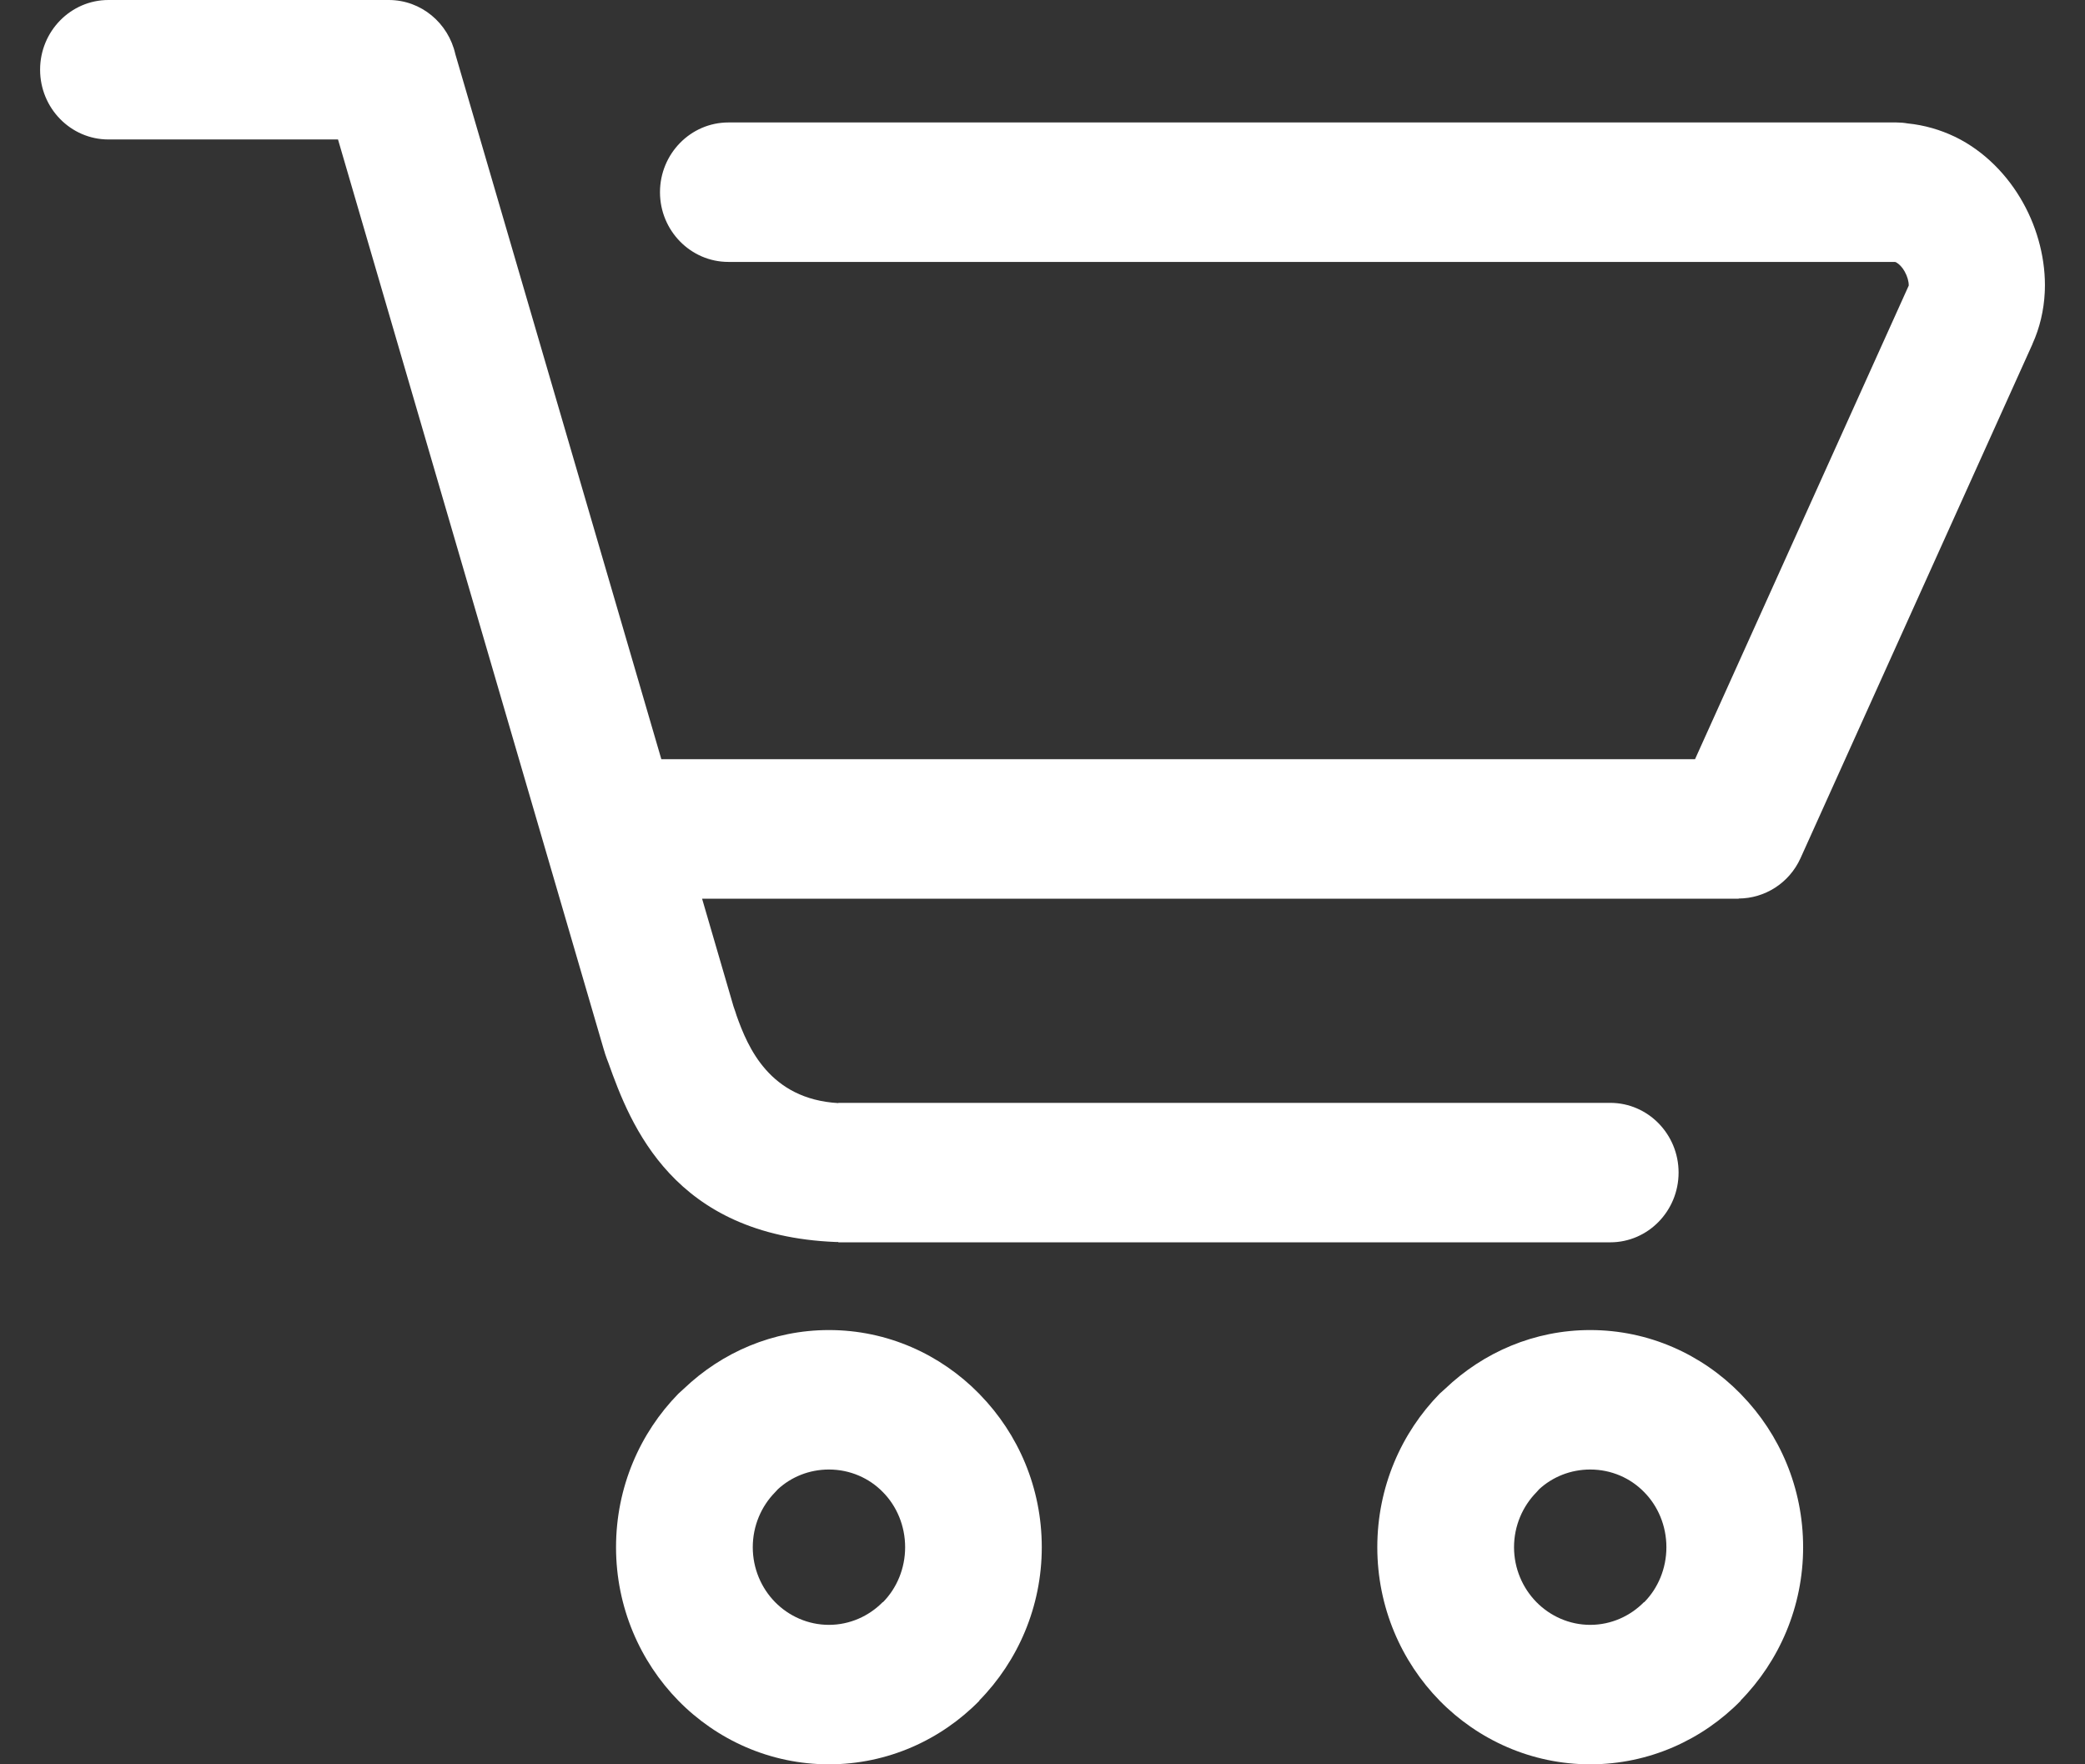 <svg width="26" height="22" viewBox="0 0 26 22" fill="none" xmlns="http://www.w3.org/2000/svg">
<rect x="0" y="0" width="26" height="22" fill="#333333" stroke="none"/>
<path d="M1.352 1.739C0.882 1.739 0.5 1.349 0.5 0.869C0.5 0.39 0.882 0 1.352 0H4.848C5.253 0 5.591 0.288 5.678 0.675L8.247 9.467H21.137L23.802 3.561C23.803 3.511 23.785 3.445 23.751 3.385C23.723 3.334 23.683 3.292 23.645 3.271L23.631 3.266H9.083C8.613 3.266 8.23 2.876 8.23 2.397C8.23 1.917 8.613 1.527 9.083 1.527H23.649C23.696 1.527 23.743 1.531 23.788 1.539C23.999 1.56 24.197 1.619 24.375 1.704L24.382 1.707C24.746 1.885 25.037 2.185 25.228 2.529C25.414 2.861 25.513 3.254 25.499 3.624L25.498 3.638V3.647C25.487 3.869 25.436 4.089 25.345 4.288H25.346L22.453 10.7C22.31 11.016 22.002 11.203 21.681 11.204V11.206H8.755L9.147 12.55L9.171 12.619L9.186 12.666C9.325 13.056 9.595 13.706 10.454 13.755V13.752H20.08C20.55 13.752 20.932 14.142 20.932 14.621C20.932 15.101 20.55 15.491 20.08 15.491H10.454V15.487H10.424C8.394 15.407 7.863 14.028 7.587 13.254L7.567 13.202L7.542 13.13H7.543L7.529 13.086L4.215 1.739H1.352L1.352 1.739ZM19.83 16.585C20.56 16.585 21.222 16.888 21.703 17.378L21.705 17.38L21.707 17.382L21.716 17.392C22.192 17.881 22.485 18.552 22.485 19.293C22.485 20.036 22.187 20.713 21.705 21.205L21.707 21.207C21.228 21.695 20.564 22 19.83 22C19.098 22 18.432 21.695 17.953 21.207C17.474 20.718 17.175 20.04 17.175 19.293C17.175 18.544 17.474 17.867 17.953 17.378L18.022 17.316C18.498 16.862 19.134 16.585 19.83 16.585L19.83 16.585ZM20.501 18.604C20.332 18.431 20.094 18.324 19.83 18.324C19.584 18.324 19.359 18.417 19.193 18.57L19.159 18.608C18.988 18.782 18.88 19.026 18.88 19.293C18.88 19.559 18.988 19.803 19.159 19.977C19.33 20.151 19.569 20.261 19.83 20.261C20.092 20.261 20.33 20.151 20.501 19.977L20.503 19.979L20.505 19.977C20.674 19.805 20.78 19.561 20.78 19.293C20.78 19.024 20.674 18.78 20.505 18.608L20.501 18.604ZM10.337 16.585C11.066 16.585 11.728 16.888 12.209 17.378L12.211 17.38L12.213 17.382L12.222 17.392C12.698 17.881 12.991 18.552 12.991 19.293C12.991 20.036 12.693 20.713 12.211 21.205L12.213 21.207C11.734 21.695 11.07 22 10.337 22C9.604 22 8.939 21.695 8.46 21.207C7.981 20.718 7.682 20.04 7.682 19.293C7.682 18.544 7.981 17.867 8.46 17.378L8.528 17.316C9.004 16.862 9.64 16.585 10.337 16.585L10.337 16.585ZM11.008 18.604C10.839 18.431 10.6 18.324 10.337 18.324C10.09 18.324 9.866 18.417 9.7 18.57L9.665 18.608C9.494 18.782 9.387 19.026 9.387 19.293C9.387 19.559 9.494 19.803 9.665 19.977C9.836 20.151 10.075 20.261 10.337 20.261C10.598 20.261 10.837 20.151 11.008 19.977L11.01 19.979L11.012 19.977C11.181 19.805 11.287 19.561 11.287 19.293C11.287 19.024 11.181 18.78 11.012 18.608L11.008 18.604H11.008Z" fill="white"/>
</svg>
